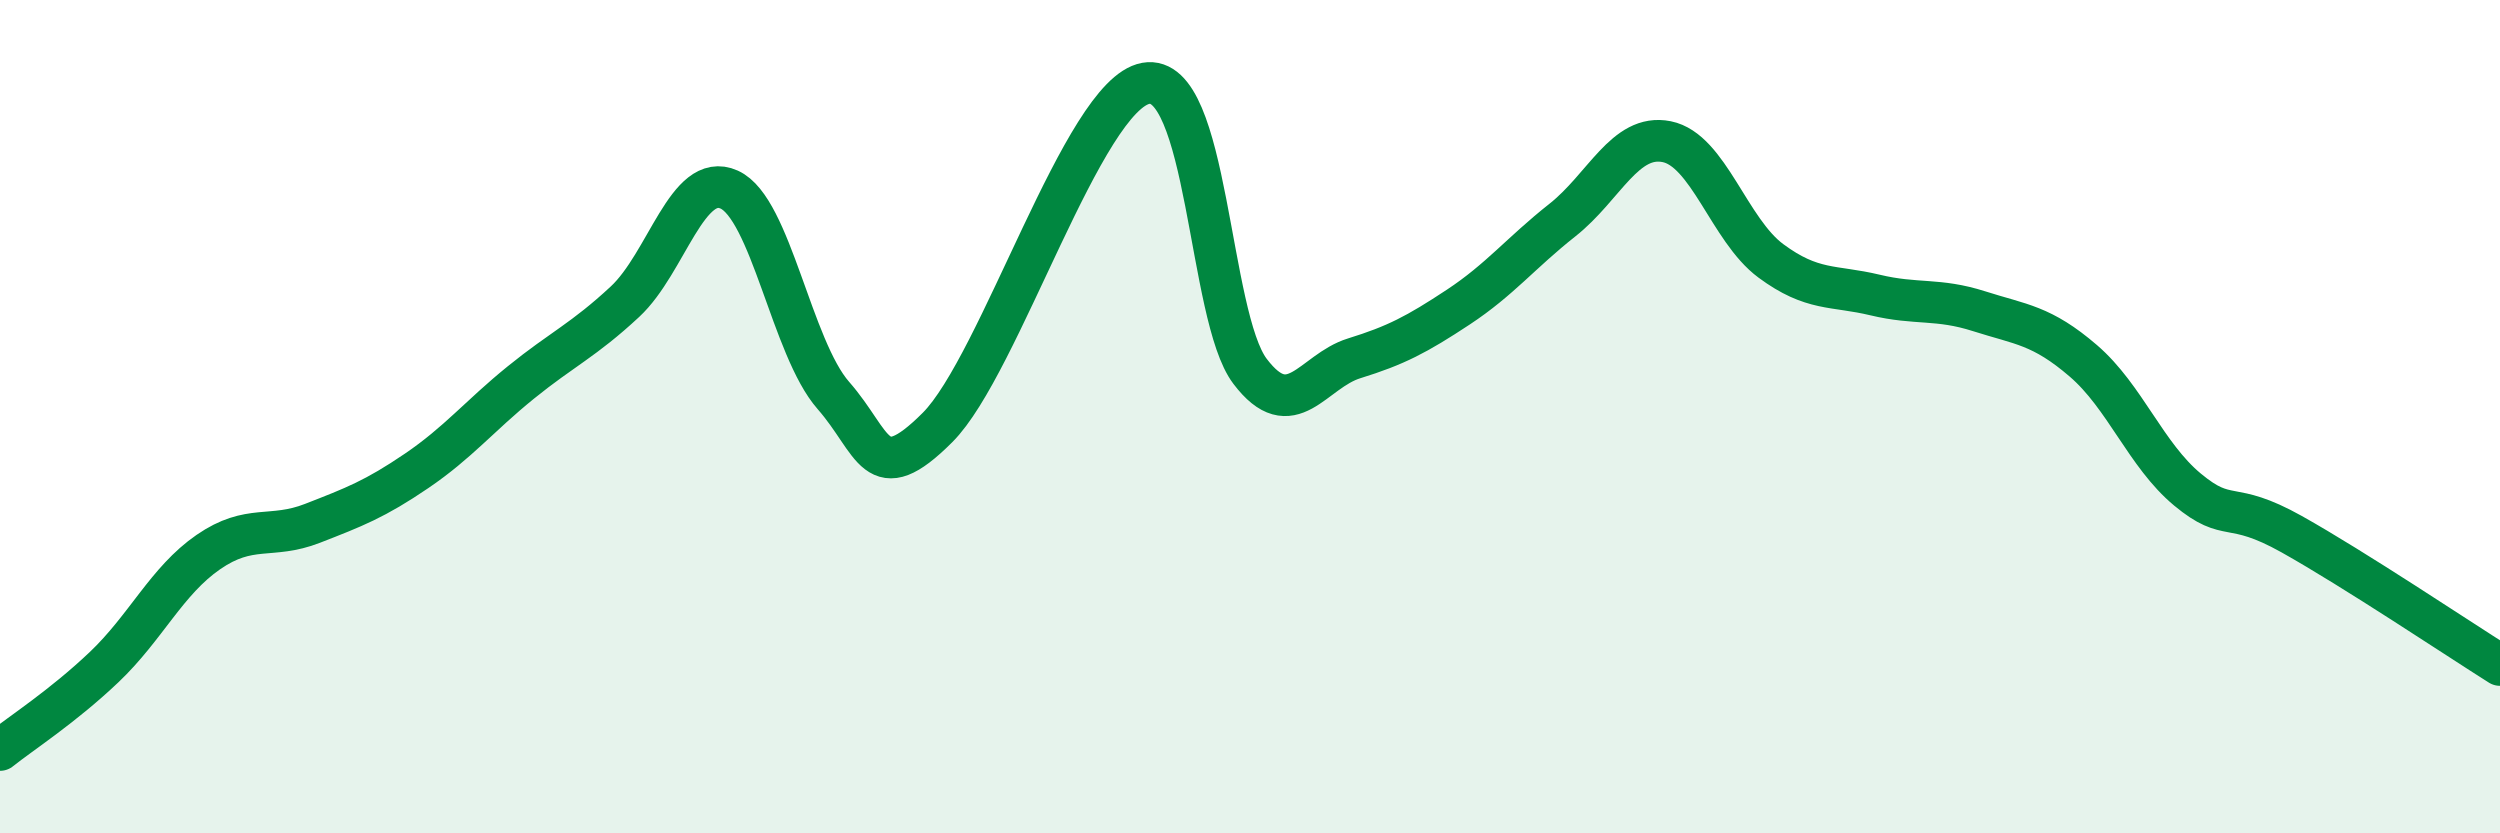 
    <svg width="60" height="20" viewBox="0 0 60 20" xmlns="http://www.w3.org/2000/svg">
      <path
        d="M 0,18 C 0.5,17.6 1.5,16.96 2.5,16.01 C 3.5,15.06 4,13.94 5,13.25 C 6,12.56 6.5,12.95 7.5,12.56 C 8.5,12.17 9,11.98 10,11.3 C 11,10.62 11.5,9.99 12.5,9.18 C 13.5,8.37 14,8.17 15,7.24 C 16,6.31 16.5,4.1 17.5,4.55 C 18.5,5 19,8.35 20,9.49 C 21,10.63 21,11.76 22.5,10.26 C 24,8.76 26,2.27 27.5,2 C 29,1.73 29,7.59 30,8.91 C 31,10.23 31.5,8.91 32.5,8.6 C 33.5,8.29 34,8.03 35,7.37 C 36,6.71 36.5,6.07 37.5,5.28 C 38.5,4.49 39,3.2 40,3.4 C 41,3.6 41.5,5.52 42.5,6.26 C 43.5,7 44,6.84 45,7.08 C 46,7.32 46.5,7.15 47.5,7.47 C 48.5,7.79 49,7.8 50,8.66 C 51,9.52 51.5,10.92 52.5,11.75 C 53.5,12.58 53.5,11.98 55,12.82 C 56.5,13.66 59,15.33 60,15.96L60 20L0 20Z"
        fill="#008740"
        opacity="0.1"
        stroke-linecap="round"
        stroke-linejoin="round"
      />
      <path
        d="M 0,18 C 0.5,17.6 1.5,16.96 2.5,16.01 C 3.5,15.06 4,13.94 5,13.25 C 6,12.56 6.5,12.95 7.5,12.56 C 8.5,12.17 9,11.98 10,11.3 C 11,10.62 11.5,9.99 12.5,9.18 C 13.5,8.37 14,8.17 15,7.24 C 16,6.31 16.5,4.1 17.5,4.55 C 18.5,5 19,8.35 20,9.49 C 21,10.63 21,11.76 22.5,10.26 C 24,8.76 26,2.27 27.5,2 C 29,1.73 29,7.59 30,8.91 C 31,10.23 31.5,8.91 32.5,8.6 C 33.5,8.29 34,8.03 35,7.37 C 36,6.71 36.5,6.07 37.5,5.28 C 38.5,4.49 39,3.2 40,3.4 C 41,3.6 41.5,5.52 42.5,6.26 C 43.5,7 44,6.84 45,7.08 C 46,7.32 46.5,7.15 47.5,7.47 C 48.5,7.79 49,7.8 50,8.66 C 51,9.52 51.5,10.92 52.5,11.75 C 53.5,12.58 53.5,11.98 55,12.82 C 56.5,13.66 59,15.33 60,15.96"
        stroke="#008740"
        stroke-width="1"
        fill="none"
        stroke-linecap="round"
        stroke-linejoin="round"
      />
    </svg>
  